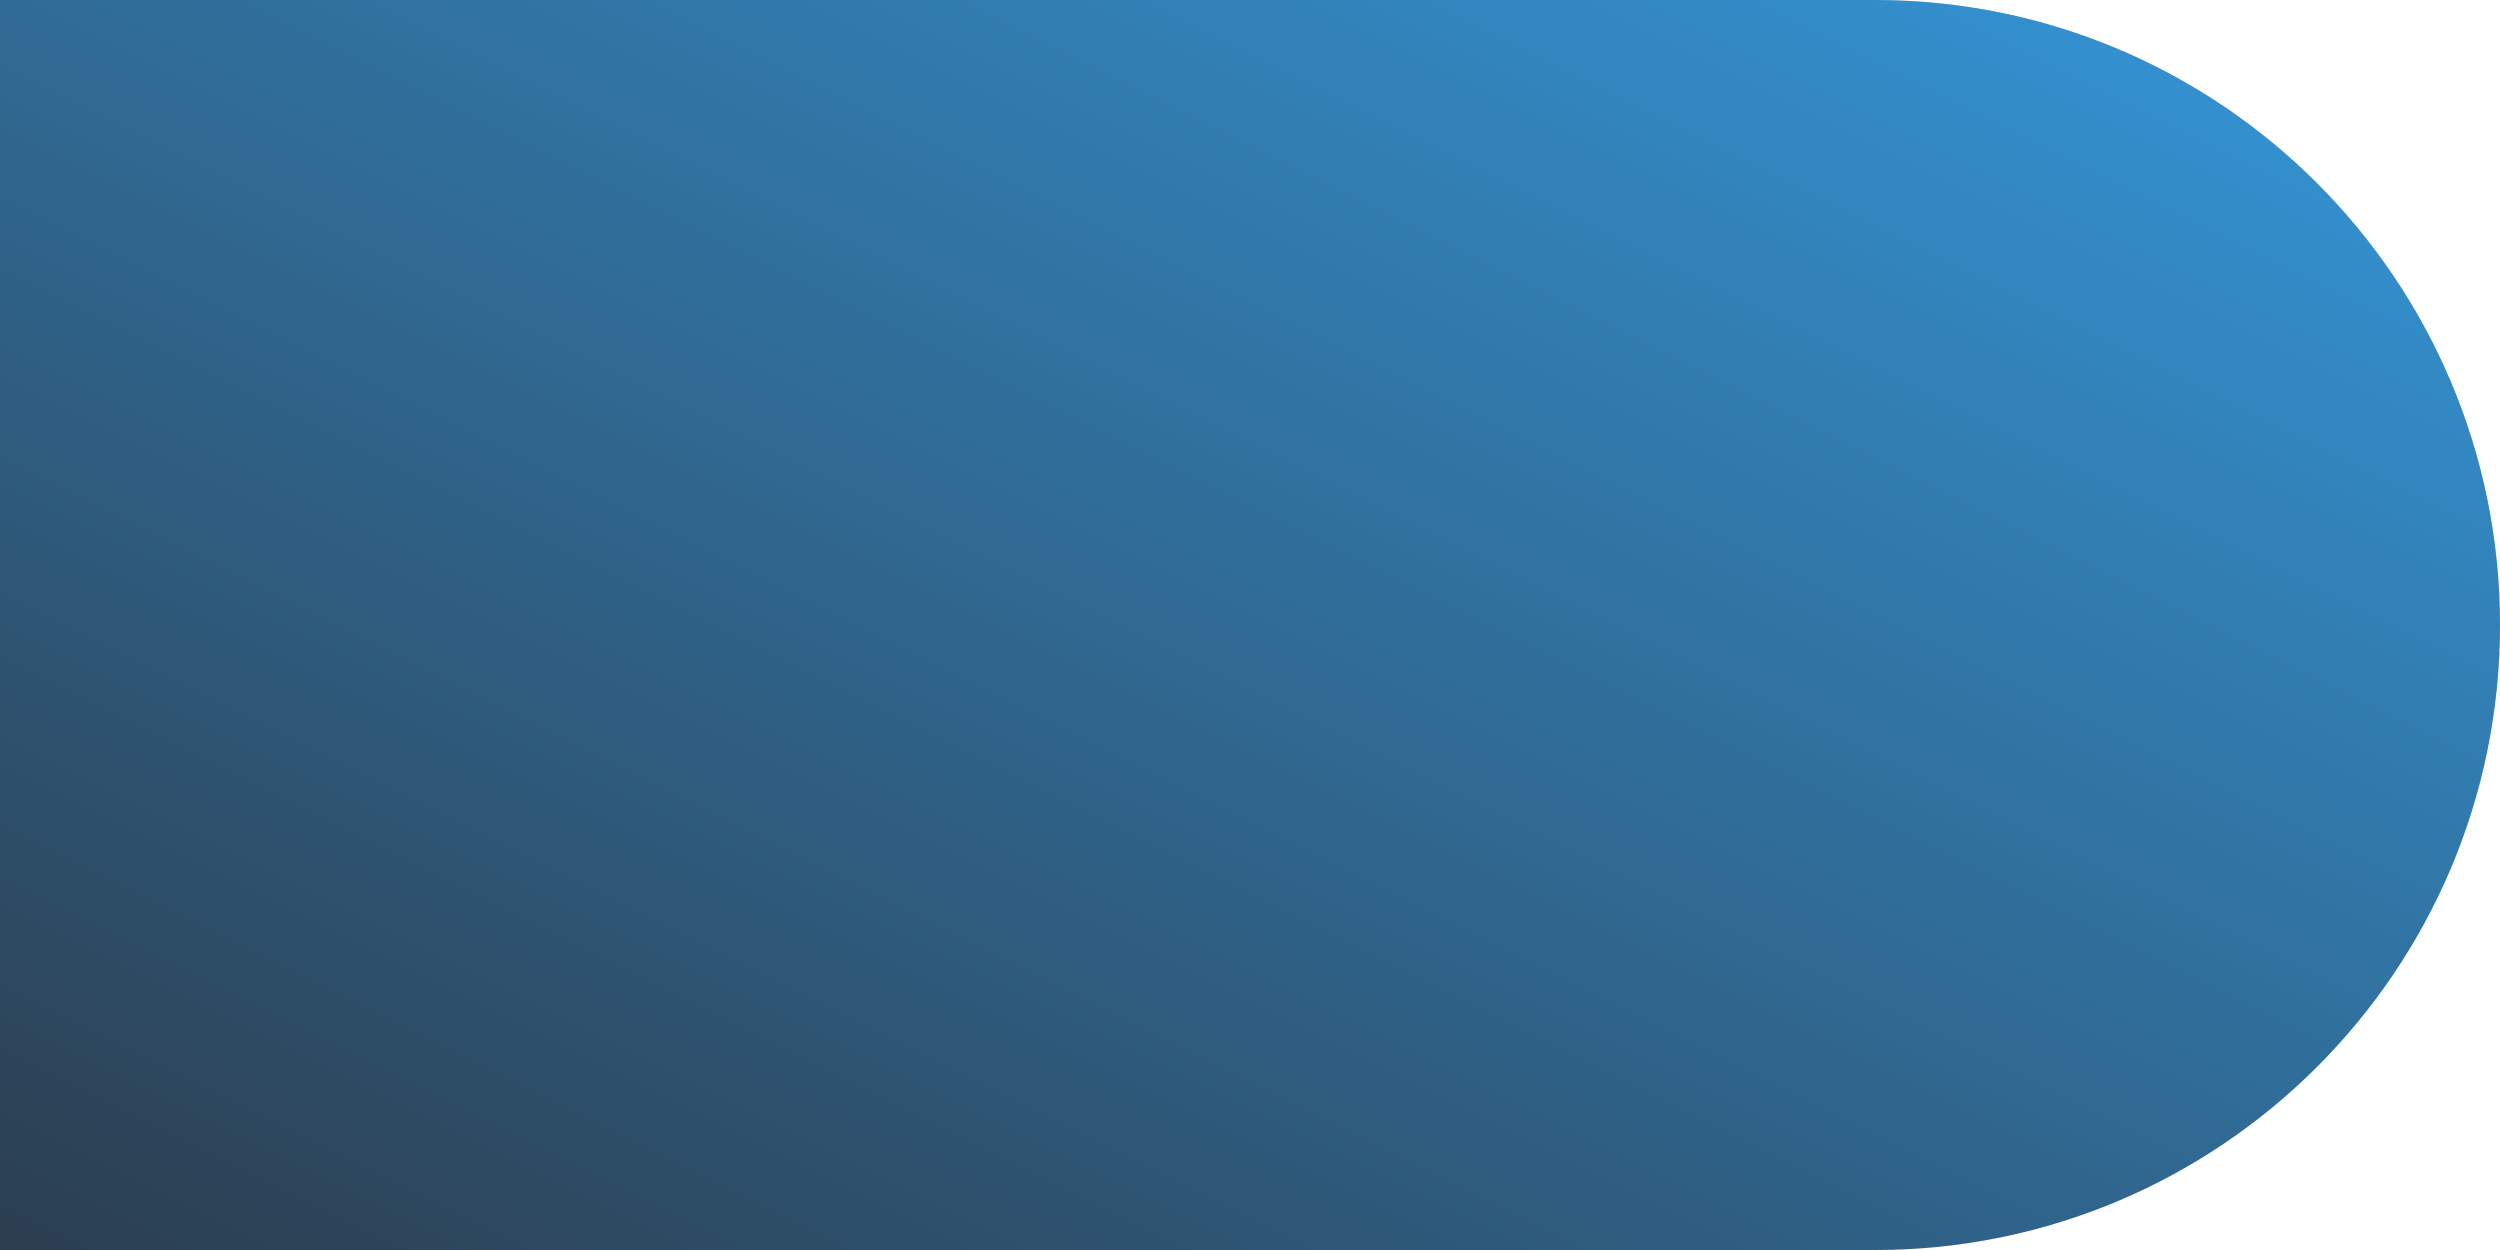 <?xml version="1.0" encoding="UTF-8"?> <svg xmlns="http://www.w3.org/2000/svg" width="976" height="488" viewBox="0 0 976 488" fill="none"> <path d="M0 0H732C866.757 0 976 109.243 976 244C976 378.757 866.757 488 732 488H0V0Z" fill="#D9D9D9"></path> <path d="M0 0H732C866.757 0 976 109.243 976 244C976 378.757 866.757 488 732 488H0V0Z" fill="url(#paint0_linear_13653_10584)"></path> <defs> <linearGradient id="paint0_linear_13653_10584" x1="0" y1="488" x2="390.4" y2="-292.8" gradientUnits="userSpaceOnUse"> <stop stop-color="#2C3E50"></stop> <stop offset="1" stop-color="#3498DB"></stop> </linearGradient> </defs> </svg> 
